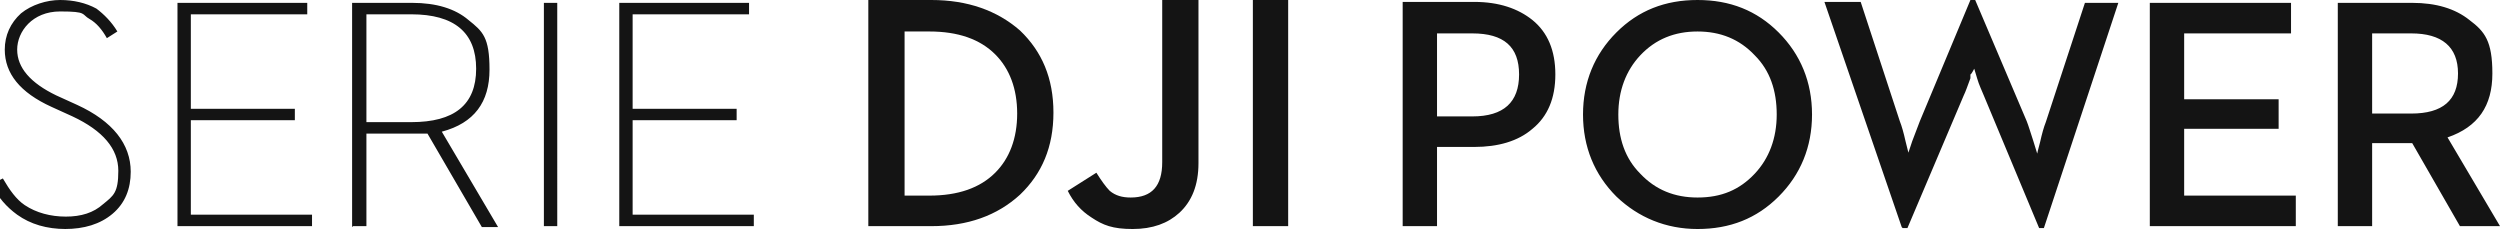 <?xml version="1.0" encoding="UTF-8"?>
<svg id="Capa_1" data-name="Capa 1" xmlns="http://www.w3.org/2000/svg" version="1.1" viewBox="0 0 262 24">
  <defs>
    <style>
      .cls-1 {
        fill: #141414;
        fill-rule: evenodd;
        stroke-width: 0px;
      }
    </style>
  </defs>
  <path id="a" class="cls-1" d="M125.6,0v17.1c0,2.3-.7,4-2,5.2-1.2,1.1-2.8,1.7-4.9,1.7s-3.1-.4-4.3-1.2c-1.1-.7-1.9-1.6-2.5-2.8l3-1.9c.5.8,1,1.5,1.4,1.9.6.5,1.3.7,2.2.7,2.2,0,3.3-1.2,3.3-3.7V0s3.7,0,3.7,0ZM97.6,0C101.4,0,104.5,1.1,106.9,3.2c2.3,2.2,3.5,5,3.5,8.6s-1.2,6.4-3.5,8.6c-2.4,2.2-5.5,3.3-9.3,3.3h-6.6V0h6.6ZM135,0v23.7h-3.7V0h3.7ZM97.4,3.3h-2.6v17.2h2.6c3,0,5.3-.8,6.9-2.4,1.5-1.5,2.3-3.6,2.3-6.2s-.8-4.7-2.3-6.2c-1.6-1.6-3.9-2.4-6.9-2.4Z"/>
  <path class="cls-1" d="M147,23.7h3.6v-8.3h3.9c2.5,0,4.6-.6,6.1-1.9,1.6-1.3,2.4-3.2,2.4-5.7s-.8-4.4-2.4-5.7c-1.5-1.2-3.5-1.9-6.1-1.9h-7.5v23.4ZM150.6,12.2V3.5h3.7c3.3,0,4.9,1.4,4.9,4.3s-1.6,4.4-4.9,4.4h-3.7ZM177.9,24c3.4,0,6.2-1.1,8.5-3.4,2.3-2.3,3.5-5.2,3.5-8.6s-1.2-6.3-3.5-8.6C184.1,1.1,181.3,0,177.9,0s-6.2,1.1-8.5,3.4c-2.3,2.3-3.5,5.2-3.5,8.6s1.2,6.3,3.5,8.6c2.3,2.2,5.2,3.4,8.5,3.4ZM177.9,20.7c-2.4,0-4.4-.8-6-2.5-1.6-1.6-2.3-3.7-2.3-6.2s.8-4.6,2.3-6.2c1.6-1.7,3.6-2.5,6-2.5s4.4.8,6,2.5c1.6,1.6,2.3,3.7,2.3,6.2s-.8,4.6-2.3,6.2c-1.6,1.7-3.5,2.5-6,2.5ZM199.4,23.9h.5l5.9-13.9c.2-.4.4-1,.7-1.8v-.4c.1,0,.4-.6.4-.6l.3,1c.2.7.5,1.3.7,1.8l5.8,13.9h.5L222,.3h-3.5l-4.1,12.5c-.2.5-.4,1.2-.6,2.1-.2.7-.3,1.2-.3,1.2l-.4-1.3c-.3-.9-.5-1.6-.7-2.1L207,0h-.5l-5.3,12.7c-.2.5-.5,1.3-.8,2.1l-.4,1.2-.3-1.2c-.2-.9-.4-1.6-.6-2.1l-4.1-12.5h-3.8l8.1,23.6ZM225.3,23.7h15.3v-3.2h-11.7v-7h9.9v-3.1h-9.9V3.5h11.2V.3h-14.8v23.4ZM245,23.7h3.6v-8.7h4.2l5,8.7h4.2l-5.5-9.3c3.2-1.1,4.7-3.3,4.7-6.7s-.8-4.4-2.4-5.6c-1.5-1.2-3.5-1.8-6-1.8h-7.8v23.4h0ZM248.6,12V3.5h4.1c3.2,0,4.9,1.4,4.9,4.2s-1.6,4.2-4.9,4.2h-4.1ZM6.8,24c2,0,3.7-.5,5-1.6,1.3-1.1,1.9-2.6,1.9-4.4,0-2.9-1.9-5.3-5.6-7l-2.2-1c-2.7-1.3-4.1-2.9-4.1-4.8S3.4,1.2,6.3,1.2s2.2.3,3.1.8c.7.4,1.3,1.1,1.8,2l1.1-.7c-.6-1-1.4-1.8-2.2-2.4C9,.3,7.7,0,6.3,0S3.3.5,2.2,1.4c-1.1,1-1.7,2.3-1.7,3.8,0,2.5,1.6,4.5,4.9,6l2.2,1c3.2,1.5,4.8,3.4,4.8,5.7s-.5,2.6-1.6,3.5c-1,.9-2.3,1.3-3.9,1.3s-3.1-.4-4.3-1.2c-.9-.6-1.6-1.6-2.3-2.8l-1.2.6c.7,1.4,1.6,2.4,2.7,3.2,1.4,1,3.1,1.5,5.1,1.5ZM18.6,23.7h14.1v-1.2h-12.7v-9.9h10.9v-1.2h-10.9V1.5h12.2V.3h-13.6v23.5ZM37,23.7h1.4v-9.7h5.6s.8,0,.8,0l5.7,9.8h1.7l-5.9-10c3.4-.9,5-3.1,5-6.5s-.7-4-2.2-5.2c-1.4-1.2-3.4-1.8-5.9-1.8h-6.3v23.5ZM38.4,12.8V1.5h4.7c4.5,0,6.8,1.9,6.8,5.7s-2.3,5.6-6.8,5.6c0,0-4.7,0-4.7,0ZM57,23.7h1.4V.3h-1.4v23.5ZM64.9,23.7h14.1v-1.2h-12.7v-9.9h10.9v-1.2h-10.9V1.5h12.2V.3h-13.6v23.5Z"/>
</svg>